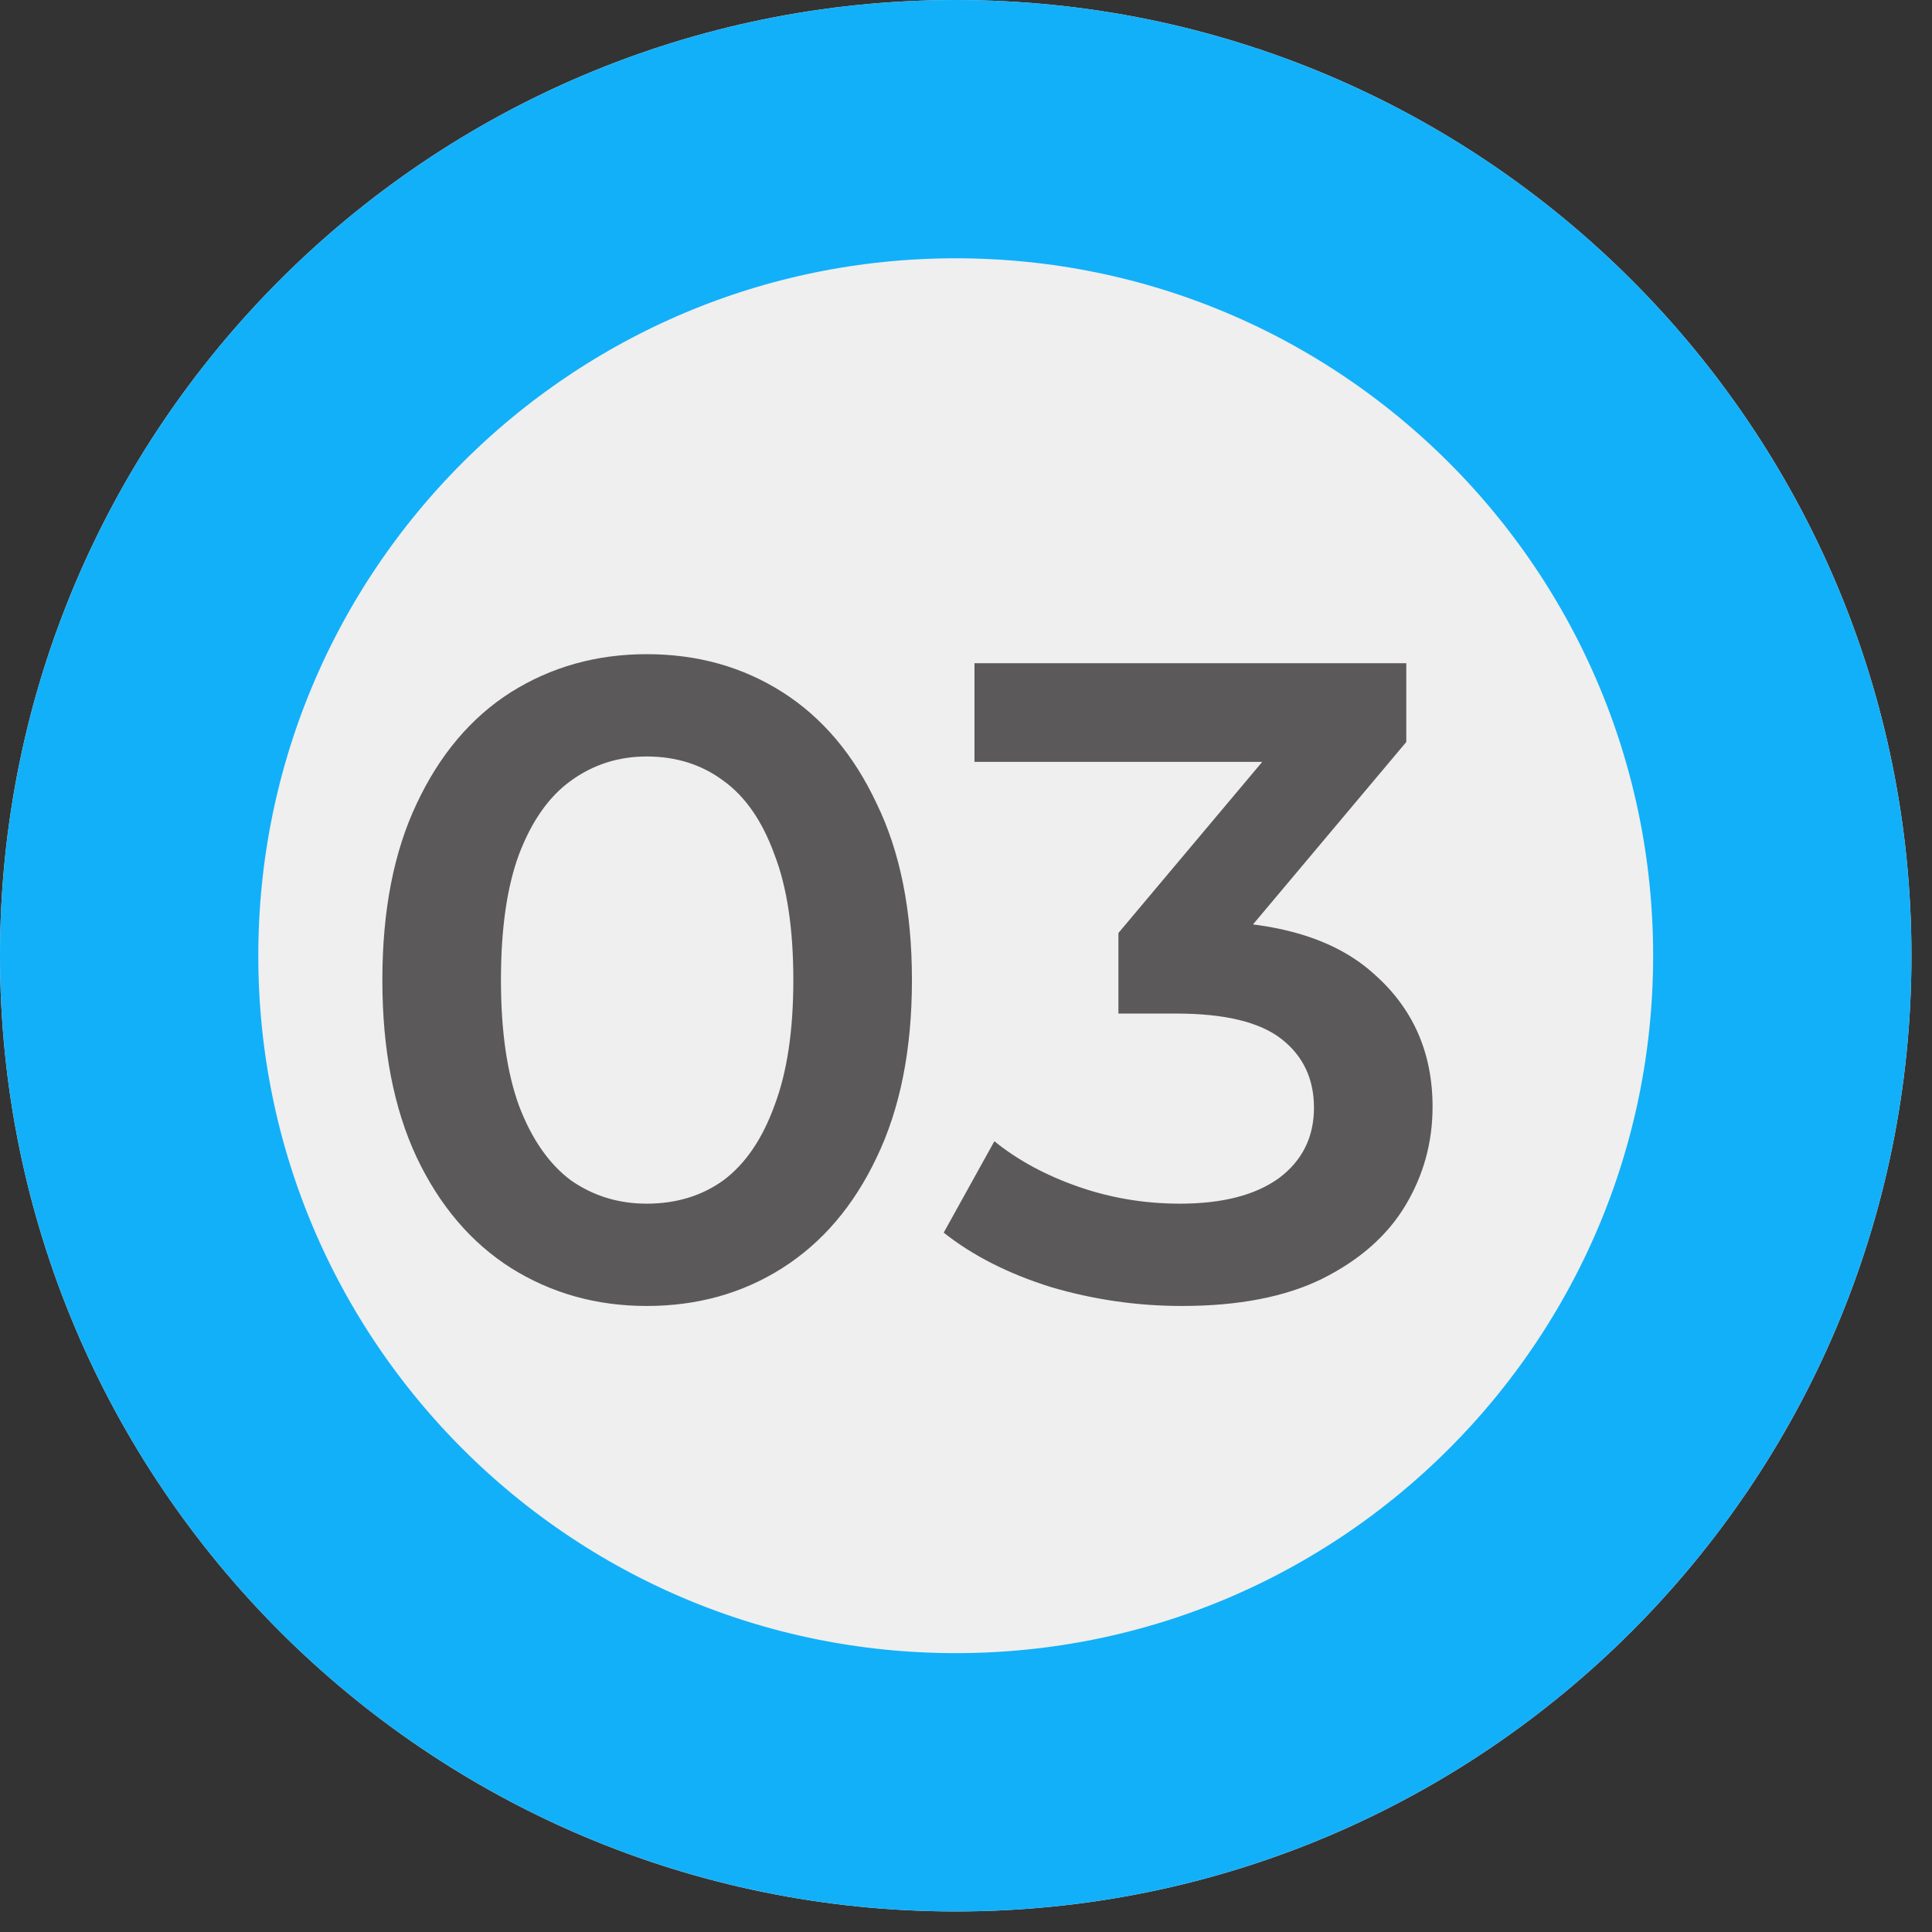 <?xml version="1.0" encoding="UTF-8"?> <svg xmlns="http://www.w3.org/2000/svg" width="65" height="65" viewBox="0 0 65 65" fill="none"><rect x="0" y="0" width="65" height="65" fill="#333333" stroke="none"/><path d="M64.309 32.154C64.309 49.913 49.913 64.309 32.154 64.309C14.396 64.309 0 49.913 0 32.154C0 14.396 14.396 0 32.154 0C49.913 0 64.309 14.396 64.309 32.154Z" fill="#EFEFEF"></path><path d="M59.963 32.154C59.963 47.513 47.513 59.963 32.154 59.963C16.796 59.963 4.345 47.513 4.345 32.154C4.345 16.796 16.796 4.345 32.154 4.345C47.513 4.345 59.963 16.796 59.963 32.154Z" stroke="#03ACFA" stroke-opacity="0.93" stroke-width="8.69"></path><path d="M21.757 43.938C20.072 43.938 18.549 43.512 17.189 42.659C15.848 41.806 14.793 40.568 14.021 38.943C13.249 37.298 12.864 35.309 12.864 32.973C12.864 30.638 13.249 28.659 14.021 27.034C14.793 25.39 15.848 24.141 17.189 23.288C18.549 22.435 20.072 22.009 21.757 22.009C23.463 22.009 24.986 22.435 26.326 23.288C27.666 24.141 28.722 25.39 29.493 27.034C30.285 28.659 30.681 30.638 30.681 32.973C30.681 35.309 30.285 37.298 29.493 38.943C28.722 40.568 27.666 41.806 26.326 42.659C24.986 43.512 23.463 43.938 21.757 43.938ZM21.757 40.496C22.752 40.496 23.615 40.233 24.346 39.705C25.077 39.156 25.645 38.324 26.052 37.207C26.478 36.09 26.691 34.679 26.691 32.973C26.691 31.247 26.478 29.836 26.052 28.74C25.645 27.623 25.077 26.801 24.346 26.273C23.615 25.725 22.752 25.451 21.757 25.451C20.803 25.451 19.95 25.725 19.199 26.273C18.468 26.801 17.889 27.623 17.463 28.74C17.056 29.836 16.854 31.247 16.854 32.973C16.854 34.679 17.056 36.09 17.463 37.207C17.889 38.324 18.468 39.156 19.199 39.705C19.95 40.233 20.803 40.496 21.757 40.496ZM39.76 43.938C38.258 43.938 36.785 43.725 35.344 43.298C33.922 42.852 32.724 42.243 31.75 41.471L33.455 38.395C34.227 39.024 35.161 39.532 36.258 39.918C37.354 40.303 38.501 40.496 39.699 40.496C41.12 40.496 42.227 40.212 43.019 39.644C43.811 39.055 44.207 38.263 44.207 37.268C44.207 36.293 43.841 35.522 43.11 34.953C42.379 34.385 41.202 34.1 39.577 34.1H37.628V31.39L43.72 24.141L44.237 25.633H32.785V22.313H47.313V24.963L41.222 32.212L39.151 30.994H40.339C42.958 30.994 44.917 31.583 46.217 32.76C47.537 33.918 48.197 35.41 48.197 37.237C48.197 38.435 47.892 39.542 47.283 40.557C46.674 41.573 45.74 42.395 44.481 43.024C43.242 43.633 41.669 43.938 39.76 43.938Z" fill="#5B5959"></path></svg> 